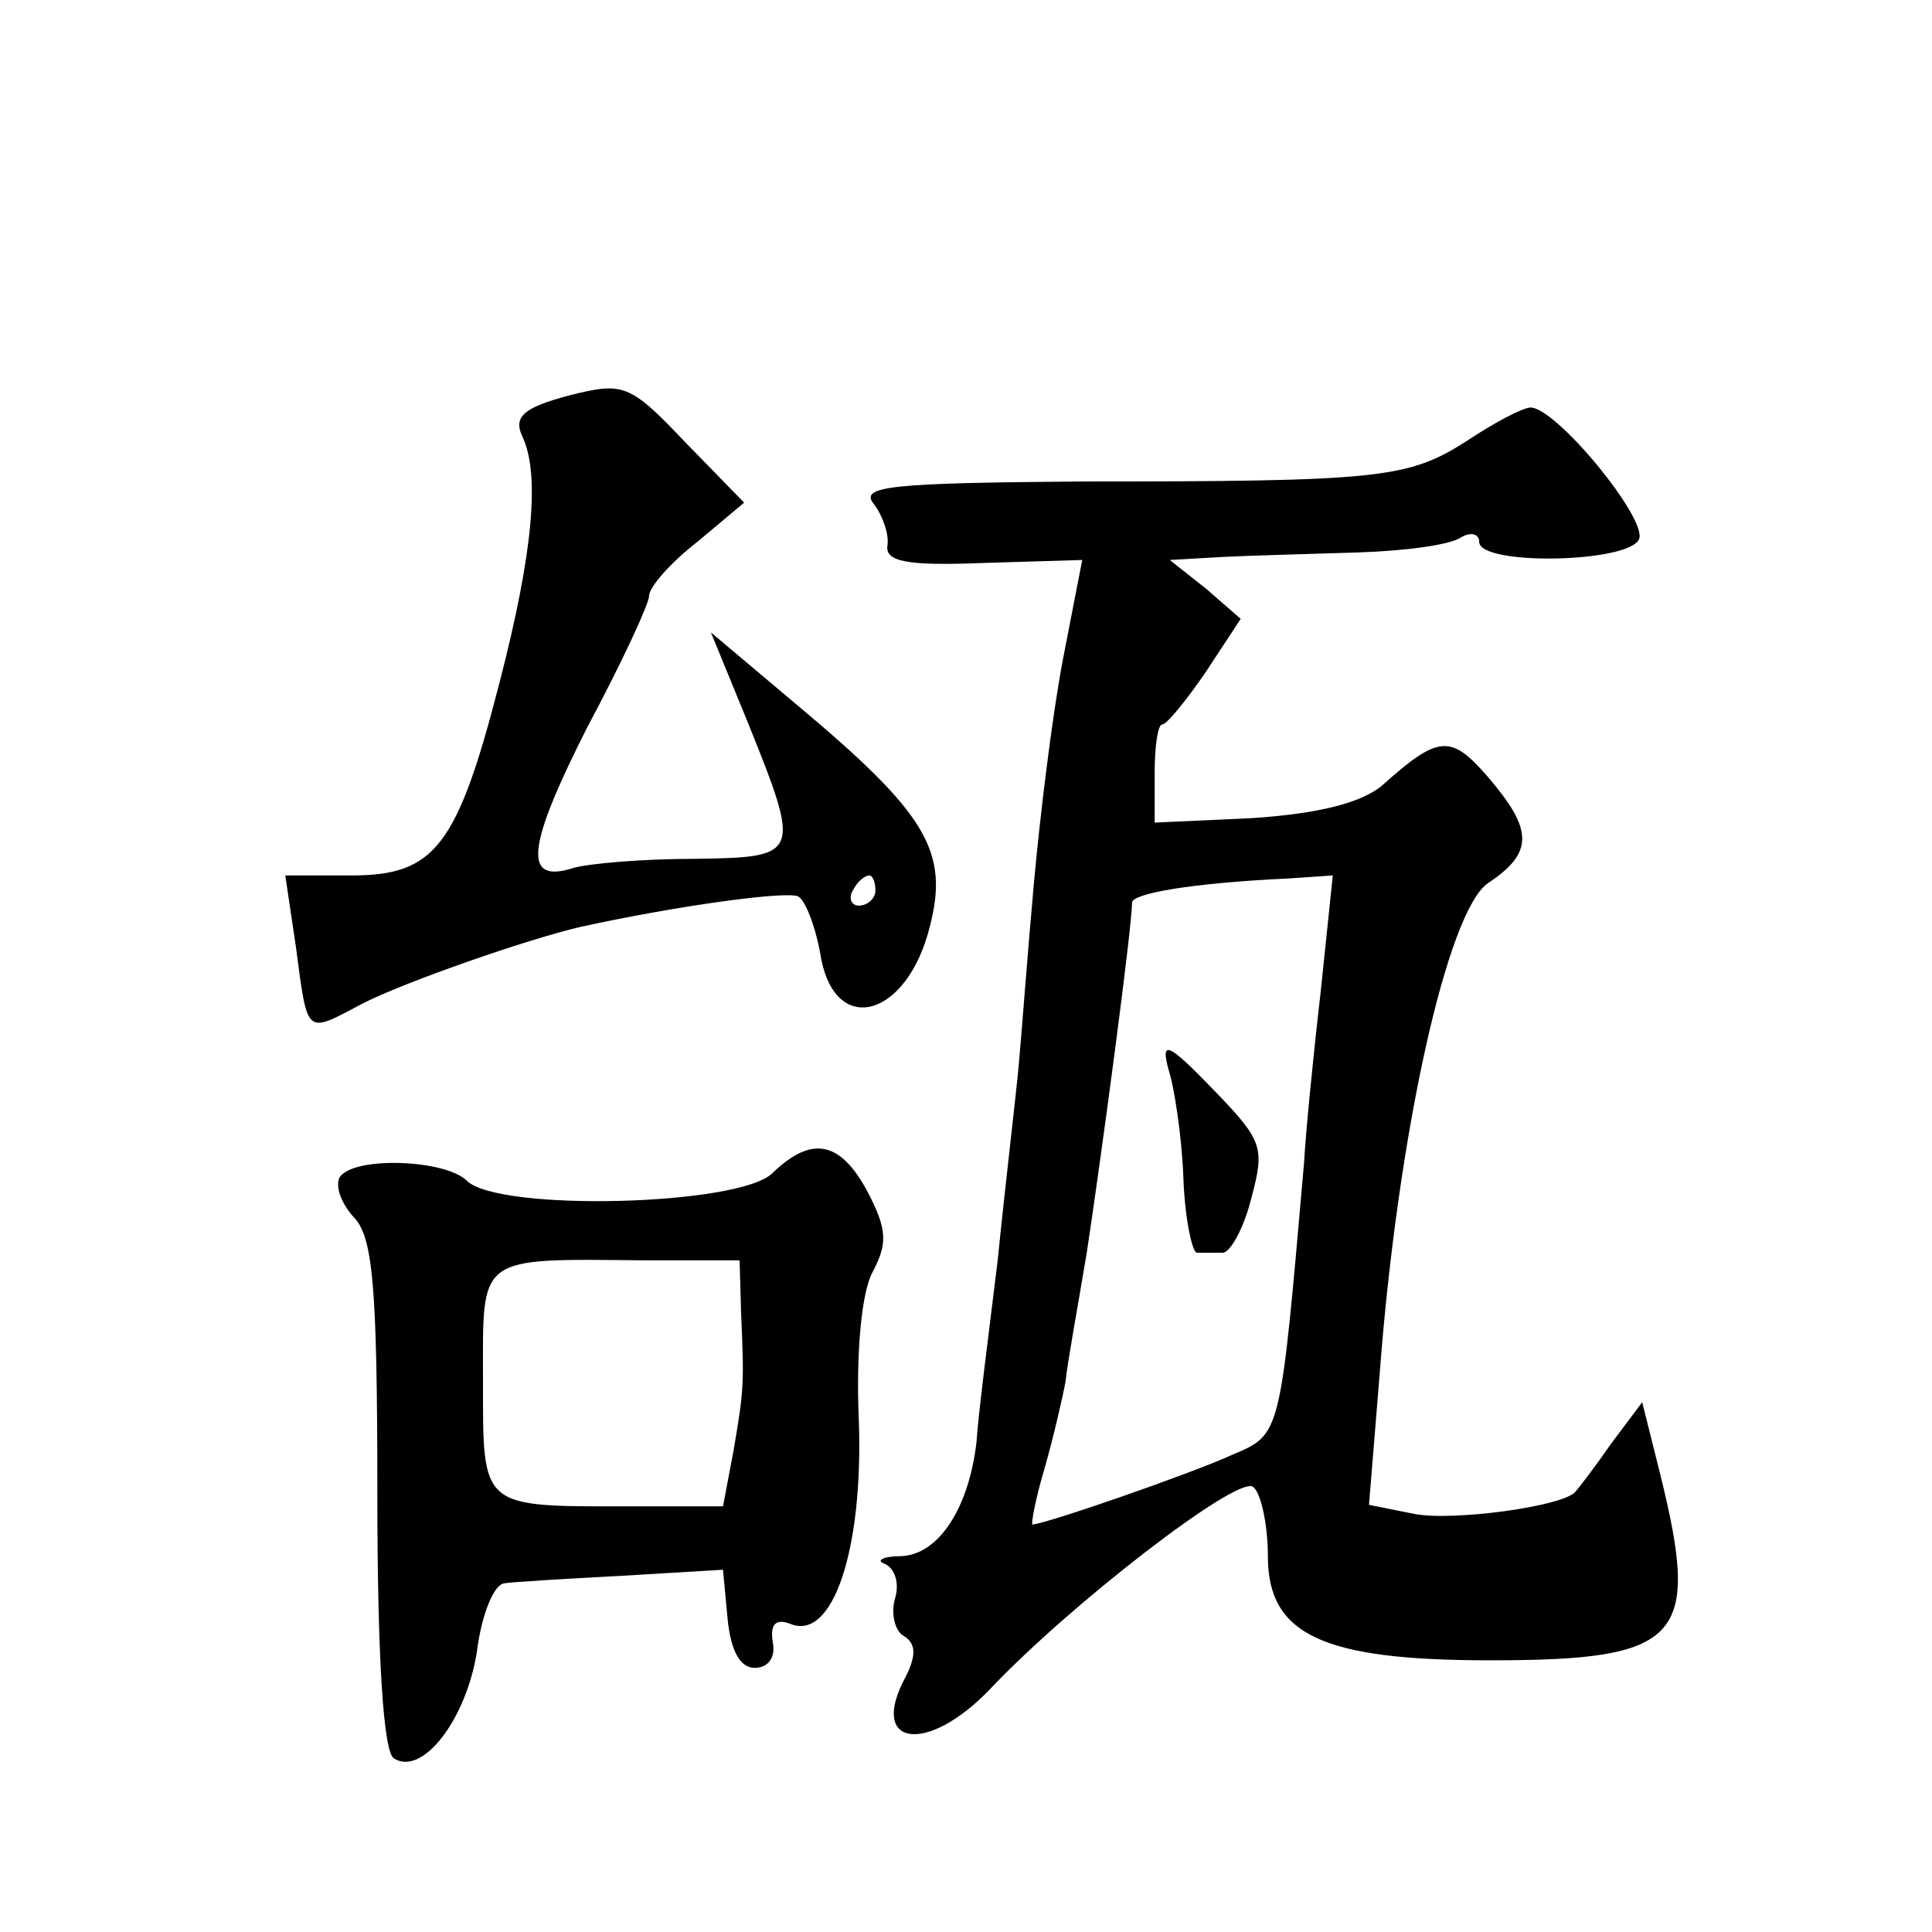 <?xml version="1.0" standalone="no"?>
<!DOCTYPE svg PUBLIC "-//W3C//DTD SVG 20010904//EN"
 "http://www.w3.org/TR/2001/REC-SVG-20010904/DTD/svg10.dtd">
<svg version="1.0" xmlns="http://www.w3.org/2000/svg"
 width="128pt" height="128pt" viewBox="0 0 128 128"
 preserveAspectRatio="xMidYMid meet">
<g transform="translate(0,128) scale(0.1,-0.1)"
fill="#0" stroke="none">
<path d="M377 1018 c-30 -8 -37 -14 -31 -27 12 -25 7 -78 -15 -163 -28 -109 -43
-128 -98 -128 l-44 0 7 -47 c8 -60 6 -58 44 -38 27 14 110 43 145 51 64 14 137
24 144 20 5 -3 12 -22 15 -41 10 -52 57 -39 72 21 13 50 -2 75 -88 147 l-57 48
25 -61 c35 -87 34 -88 -36 -89 -34 0 -69 -3 -80 -6 -34 -11 -31 14 9 93 23 43 41
82 41 87 0 6 14 22 32 36 l31 26 -39 40 c-37 39 -41 40 -77 31z m203 -328 c0 -5
-5 -10 -11 -10 -5 0 -7 5 -4 10 3 6 8 10 11 10 2 0 4 -4 4 -10z M972 988 c-39 -25
-57 -27 -256 -27 -126 -1 -147 -3 -137 -15 6 -8 10 -20 9 -27 -2 -11 12 -14 63
-12 l66 2 -13 -67 c-7 -37 -15 -103 -19 -147 -4 -44 -8 -98 -10 -120 -2 -22 -9
-80 -14 -130 -6 -49 -13 -103 -14 -120 -5 -44 -25 -75 -50 -76 -12 0 -17 -3 -11
-5 7 -3 10 -13 7 -23 -3 -10 0 -22 6 -25 8 -5 8 -13 1 -27 -25 -46 14 -52 56 -8
53 56 163 141 174 134 5 -3 10 -24 10 -46 0 -52 36 -69 147 -69 127 0 140 14 113
123 l-12 48 -21 -28 c-11 -16 -22 -30 -23 -31 -7 -10 -82 -20 -107 -15 l-30 6 7
86 c12 160 45 308 72 326 30 20 30 35 0 70 -25 29 -33 28 -71 -6 -14 -11 -41 -18
-85 -21 l-65 -3 0 33 c0 17 2 32 5 32 3 0 16 16 29 35 l23 35 -23 20 -24 19 35
2 c19 1 60 2 90 3 31 1 61 5 68 10 7 4 12 2 12 -3 0 -16 100 -14 106 2 5 14 -55
87 -72 87 -5 0 -24 -10 -42 -22z m-97 -365 c-5 -43 -10 -94 -11 -113 -16 -183 -15
-180 -48 -194 -26 -12 -124 -46 -132 -46 -1 0 2 17 8 37 6 21 12 47 14 58 1 11
8 49 14 85 9 59 30 215 30 232 0 6 39 13 104 16 l29 2 -8 -77z M774 572 c4 -12
9 -45 10 -72 1 -28 6 -50 9 -50 4 0 11 0 17 0 5 0 14 16 19 36 9 34 8 38 -26 73
-29 30 -34 32 -29 13z M512 503 c-21 -22 -183 -26 -203 -5 -15 14 -75 16 -84 2
-3 -6 1 -17 9 -26 13 -13 16 -44 16 -184 0 -108 4 -171 11 -175 19 -12 48 26 55
71 3 24 11 44 18 45 6 1 41 3 78 5 l67 4 3 -32 c2 -21 8 -33 18 -33 9 0 14 7 12
17 -2 12 2 16 12 12 28 -11 48 50 45 135 -2 46 2 85 9 98 10 19 10 28 -3 53 -18
34 -37 38 -63 13z m-21 -93 c2 -47 2 -50 -5 -91 l-7 -37 -62 0 c-99 0 -97 -2 -97
83 0 84 -5 81 107 80 l63 0 1 -35z"/>
</g>
</svg>

